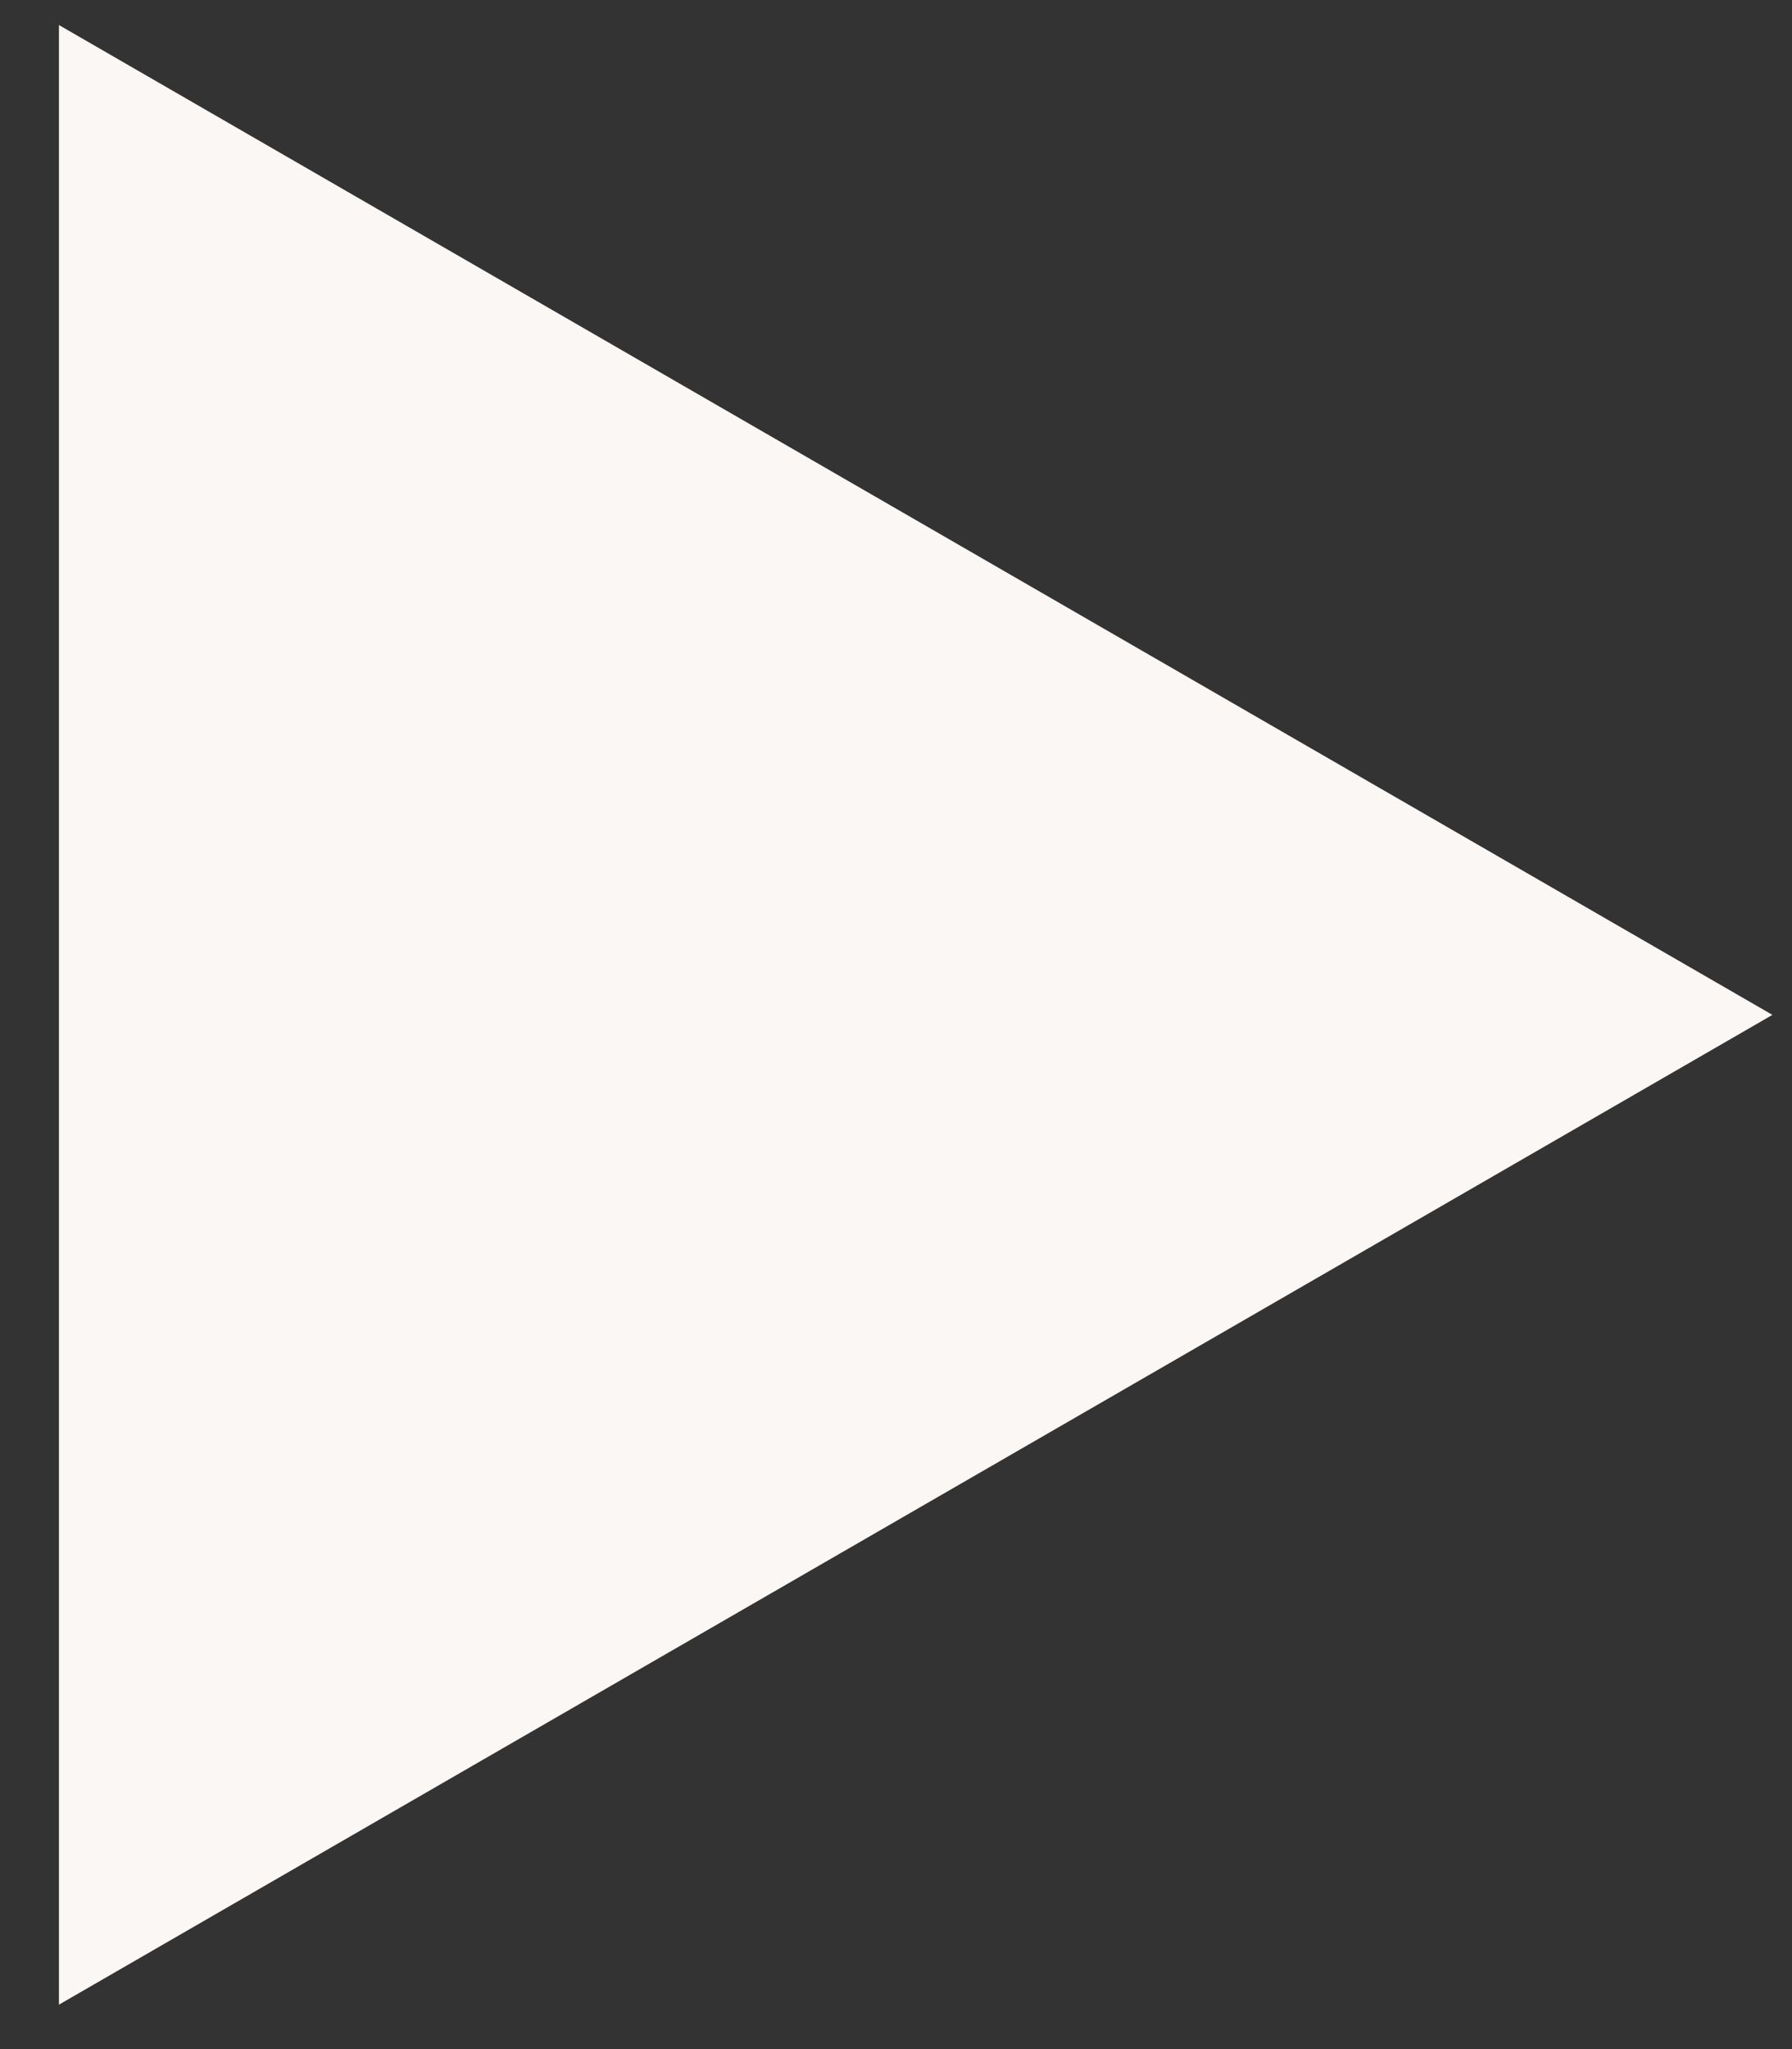 <?xml version="1.0" encoding="UTF-8"?> <svg xmlns="http://www.w3.org/2000/svg" width="28" height="32" viewBox="0 0 28 32" fill="none"><rect x="0" y="0" width="28" height="32" fill="#333333" stroke="none"/><path d="M27.694 15.849L0.921 0.391L0.921 31.306L27.694 15.849Z" fill="#FBF7F4"></path></svg> 
